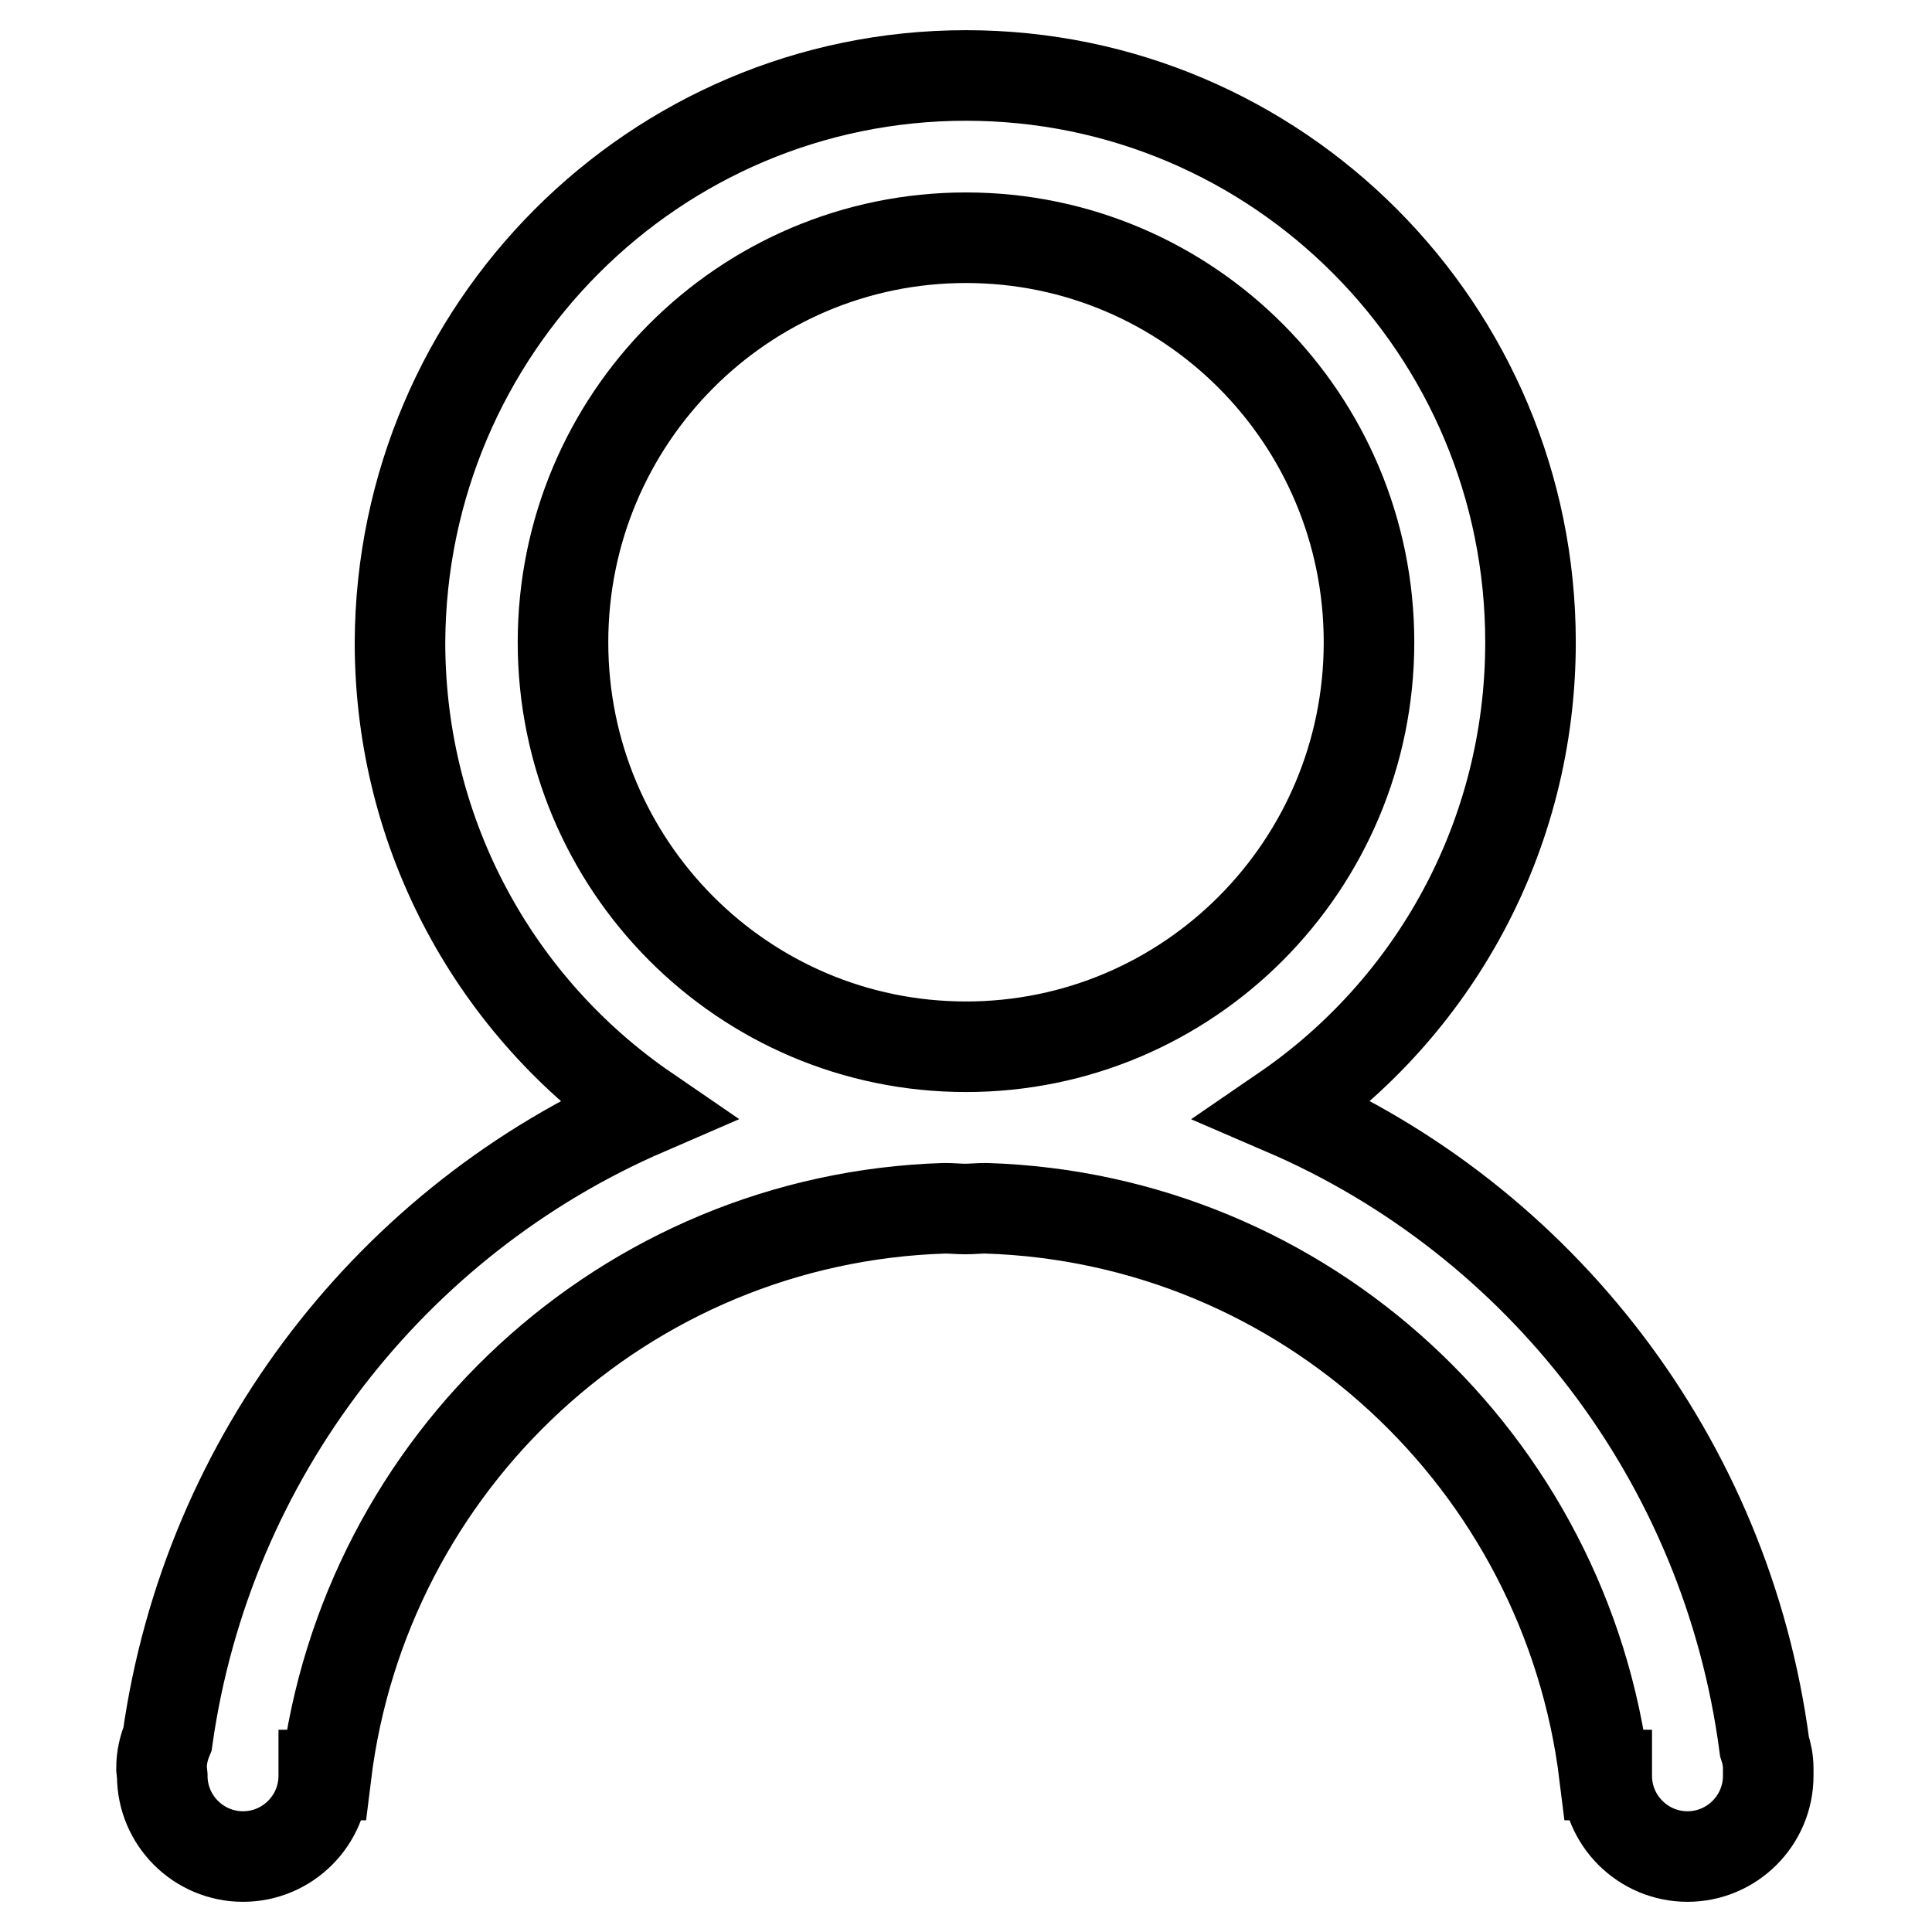 <?xml version="1.0" encoding="utf-8"?>
<!-- Svg Vector Icons : http://www.onlinewebfonts.com/icon -->
<!DOCTYPE svg PUBLIC "-//W3C//DTD SVG 1.1//EN" "http://www.w3.org/Graphics/SVG/1.1/DTD/svg11.dtd">
<svg version="1.1" xmlns="http://www.w3.org/2000/svg" xmlns:xlink="http://www.w3.org/1999/xlink" x="0px" y="0px" viewBox="0 0 256 256" enable-background="new 0 0 256 256" xml:space="preserve">
<g> <path stroke-width="12" fill-opacity="0" stroke="#000000"  d="M234.3,235.3c0,5.9-4.8,10.7-10.7,10.7c-5.9,0-10.7-4.8-10.7-10.7l0-0.1h-0.3c-5.1-41.5-39.6-73.8-82-75.1 c-0.9,0-1.8,0.1-2.7,0.1c-0.9,0-1.8-0.1-2.7-0.1c-42.4,1.3-76.9,33.6-82,75.1h-0.3l0,0.1c0,5.9-4.8,10.7-10.7,10.7 c-5.9,0-10.7-4.8-10.7-10.7l-0.1-1c0-1.4,0.3-2.7,0.8-3.9c5.3-37.5,29.9-68.8,63.4-83.3c-19.7-13.5-32.6-36.2-32.6-62 C53.2,43.6,86.7,10,128,10c41.3,0,74.8,33.6,74.8,75.1c0,25.8-12.9,48.5-32.6,62c33.9,14.6,58.6,46.3,63.6,84.3 c0.3,0.9,0.5,1.9,0.5,2.9L234.3,235.3z M181.4,85.1c0-29.6-23.9-53.6-53.4-53.6c-29.5,0-53.4,24-53.4,53.6 c0,29.6,23.9,53.6,53.4,53.6S181.4,114.7,181.4,85.1z"/></g>
</svg>